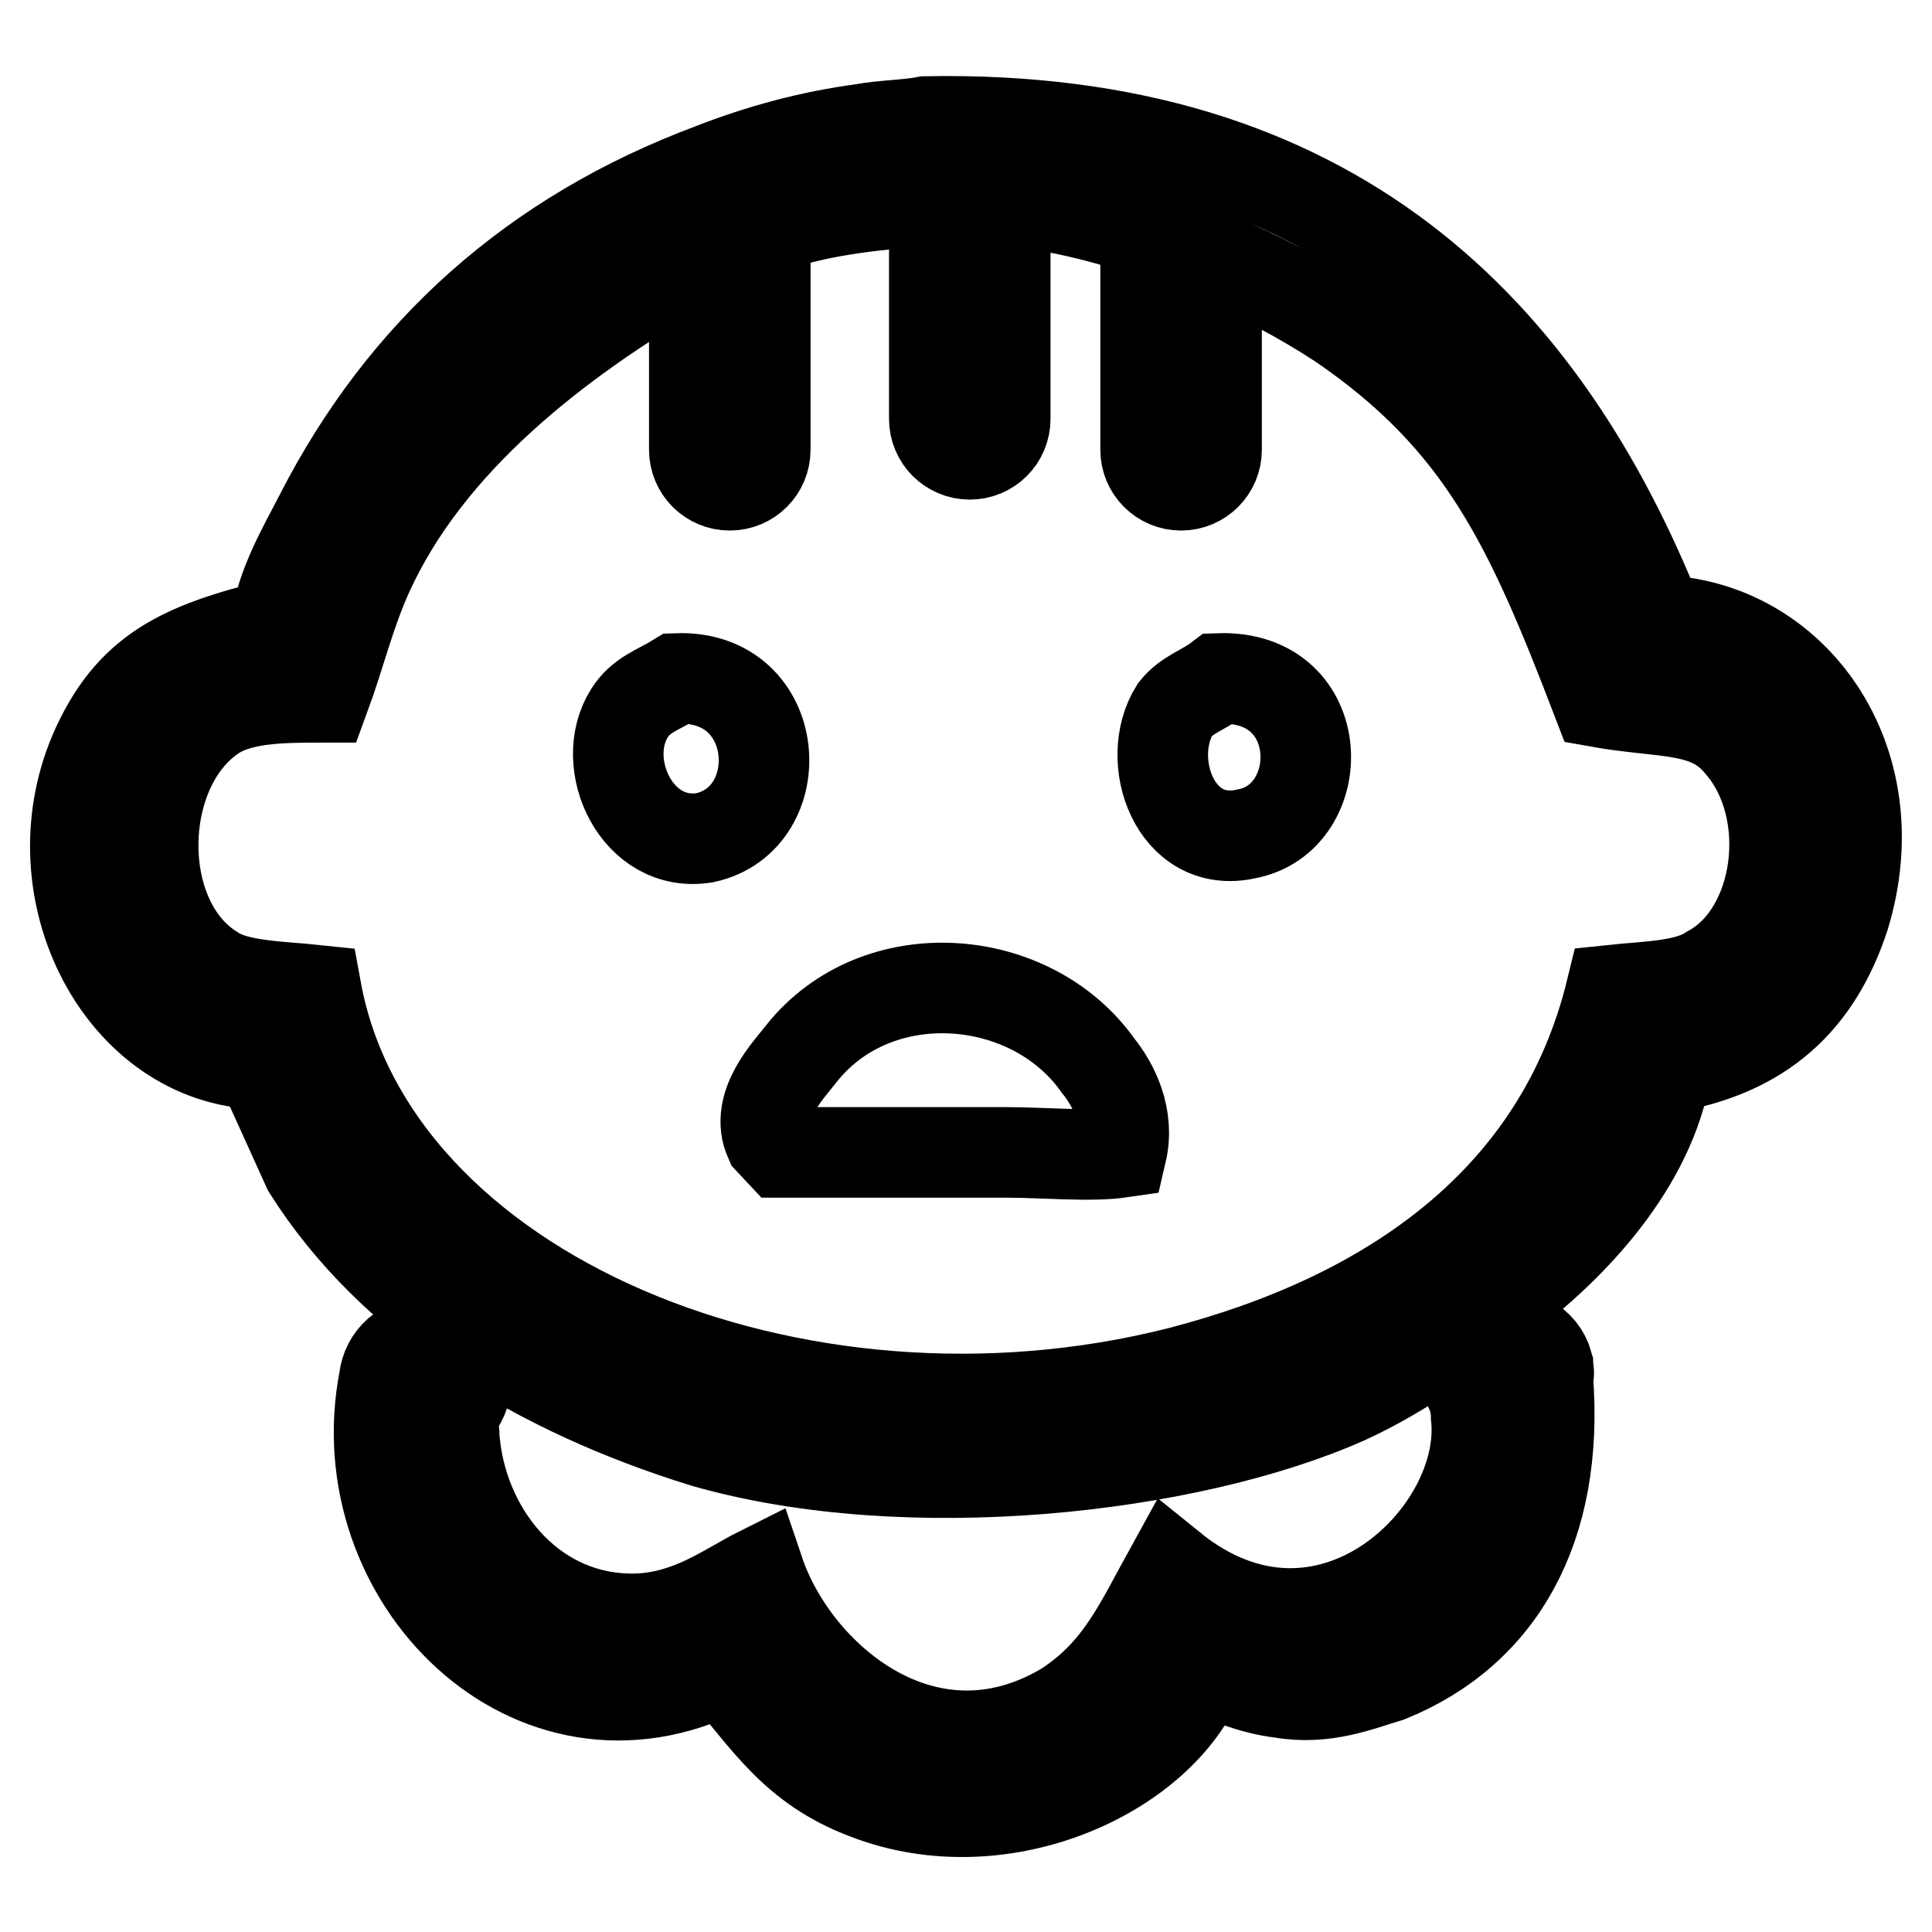 <?xml version="1.0" encoding="utf-8"?>
<!-- Svg Vector Icons : http://www.onlinewebfonts.com/icon -->
<!DOCTYPE svg PUBLIC "-//W3C//DTD SVG 1.1//EN" "http://www.w3.org/Graphics/SVG/1.1/DTD/svg11.dtd">
<svg version="1.1" xmlns="http://www.w3.org/2000/svg" xmlns:xlink="http://www.w3.org/1999/xlink" x="0px" y="0px" viewBox="0 0 256 256" enable-background="new 0 0 256 256" xml:space="preserve">
<g> <path stroke-width="12" fill-opacity="0" stroke="#000000"  d="M89.7,89.9c-2.6,1.6-4.7,2.1-6.3,4.6c-4.2,6.7,1,18,10,16.5C104.9,108.5,103.8,89.4,89.7,89.9z M219.8,82.2 c-15.2-38.2-43-67.1-97.1-66.1c-2.6,0.5-5.8,0.5-8.4,1c-6.8,0.9-13.5,2.7-19.9,5.2c-23.6,8.8-40.9,24.3-52,46 c-2.1,4.1-5.2,9.3-5.8,14.4c-12.6,3.1-19.4,6.2-24.1,17c-7.9,18.6,3.7,40.8,22,41.3l6.3,13.9c11.1,17.6,30.5,29.4,52.5,36.2 c26.8,7.7,64,3.6,85-5.7c7.9-3.6,14.7-8.8,21-13.4c8.9-6.7,19.4-17.6,21.5-30.5c12.6-2.1,19.9-8.8,23.6-20.1 C250.7,100.7,237.6,82.7,219.8,82.2L219.8,82.2z M226.6,128.6c-3.1,2.1-8.4,2.1-13.1,2.6c-6.8,27.9-29.4,43.4-57.2,50.6 c-50.9,12.9-107-10.3-114.4-50.6c-4.7-0.5-10.5-0.5-13.6-2.6c-11-6.7-10.5-27.4,0.5-34.1c3.7-2.1,8.9-2.1,14.2-2.1 c2.1-5.7,3.3-11,5.8-16.5C56.7,58.6,73.4,45.4,91,35.2l1-0.6v25c0,2.6,2.1,4.7,4.7,4.7c2.6,0,4.7-2.1,4.7-4.7l0,0V31.3 c0-0.3,0-0.6-0.1-0.9c6.5-2.3,13.4-3.3,22.5-3.8c0,0.2,0,0.3,0,0.5v28.4c0,2.6,2.1,4.7,4.7,4.7c2.6,0,4.7-2.1,4.7-4.7V27.1 c0-0.2,0-0.4,0-0.6c6.3,0.7,12.6,2.1,18.6,4.2c0,0.2,0,0.3,0,0.5v28.4c0,2.6,2.1,4.7,4.7,4.7s4.7-2.1,4.7-4.7l0,0V34.2 c5.7,2.4,11.2,5.3,16.4,8.7c18.9,12.9,25.2,26.9,34.1,50.1c8.9,1.6,14.7,0.5,18.9,5.7C238.1,107.4,236,123.5,226.6,128.6 L226.6,128.6z M133.4,152.7h-29.9l-1.5-1.6c-2.1-4.7,2.6-9.4,4.2-11.5c10-12.6,30.4-11,39.3,1.6c2.1,2.6,4.2,6.8,3.1,11.5 C144.5,153.3,138.2,152.7,133.4,152.7L133.4,152.7z M161.5,89.9c-2.1,1.6-4.2,2.1-5.8,4.1c-4.2,6.7,0,18.6,9.4,16.5 C176.2,108.5,176.2,89.4,161.5,89.9L161.5,89.9z M205.1,181v-0.2c-0.8-2.9-3.8-4.5-6.7-3.7c-2.2,0.6-3.7,2.5-3.9,4.8 c-0.1,0.9,0.1,1.9,0.5,2.7c0.4,1,0.6,2,0.6,3.1c1.7,15.7-19.9,36.6-40.4,20c-4.2,7.6-6.8,13.9-14.2,18.6 c-18.4,10.8-35.7-4.1-40.4-18c-4.2,2.1-9.2,6-16.3,6.2c-13.4,0.3-22.6-10.8-24-22.9c0-0.2-0.1-0.6-0.1-1.1c0-0.5-0.1-1.1-0.1-1.6 v-0.3c0.1-1,0.4-1.9,0.9-2.8c0.1-0.2,0.2-0.4,0.3-0.6c0.2-0.5,0.4-1.1,0.4-1.7c0.1-3-2.2-5.5-5.2-5.6c-2.9-0.1-5.3,2-5.6,4.9 c-5.1,26.3,19.6,51.1,44.9,38.4c5.8,6.7,9.4,12.9,18.9,16.5c18.4,7.2,39.9-3.1,44.6-16.5c3.1,1,6.3,2.6,10.5,3.1 c5.8,1,10.5-1,14.2-2.1c14.8-6,22.6-19.8,21.1-39.5C205.3,182,205.2,181.5,205.1,181L205.1,181z"/></g>
</svg>